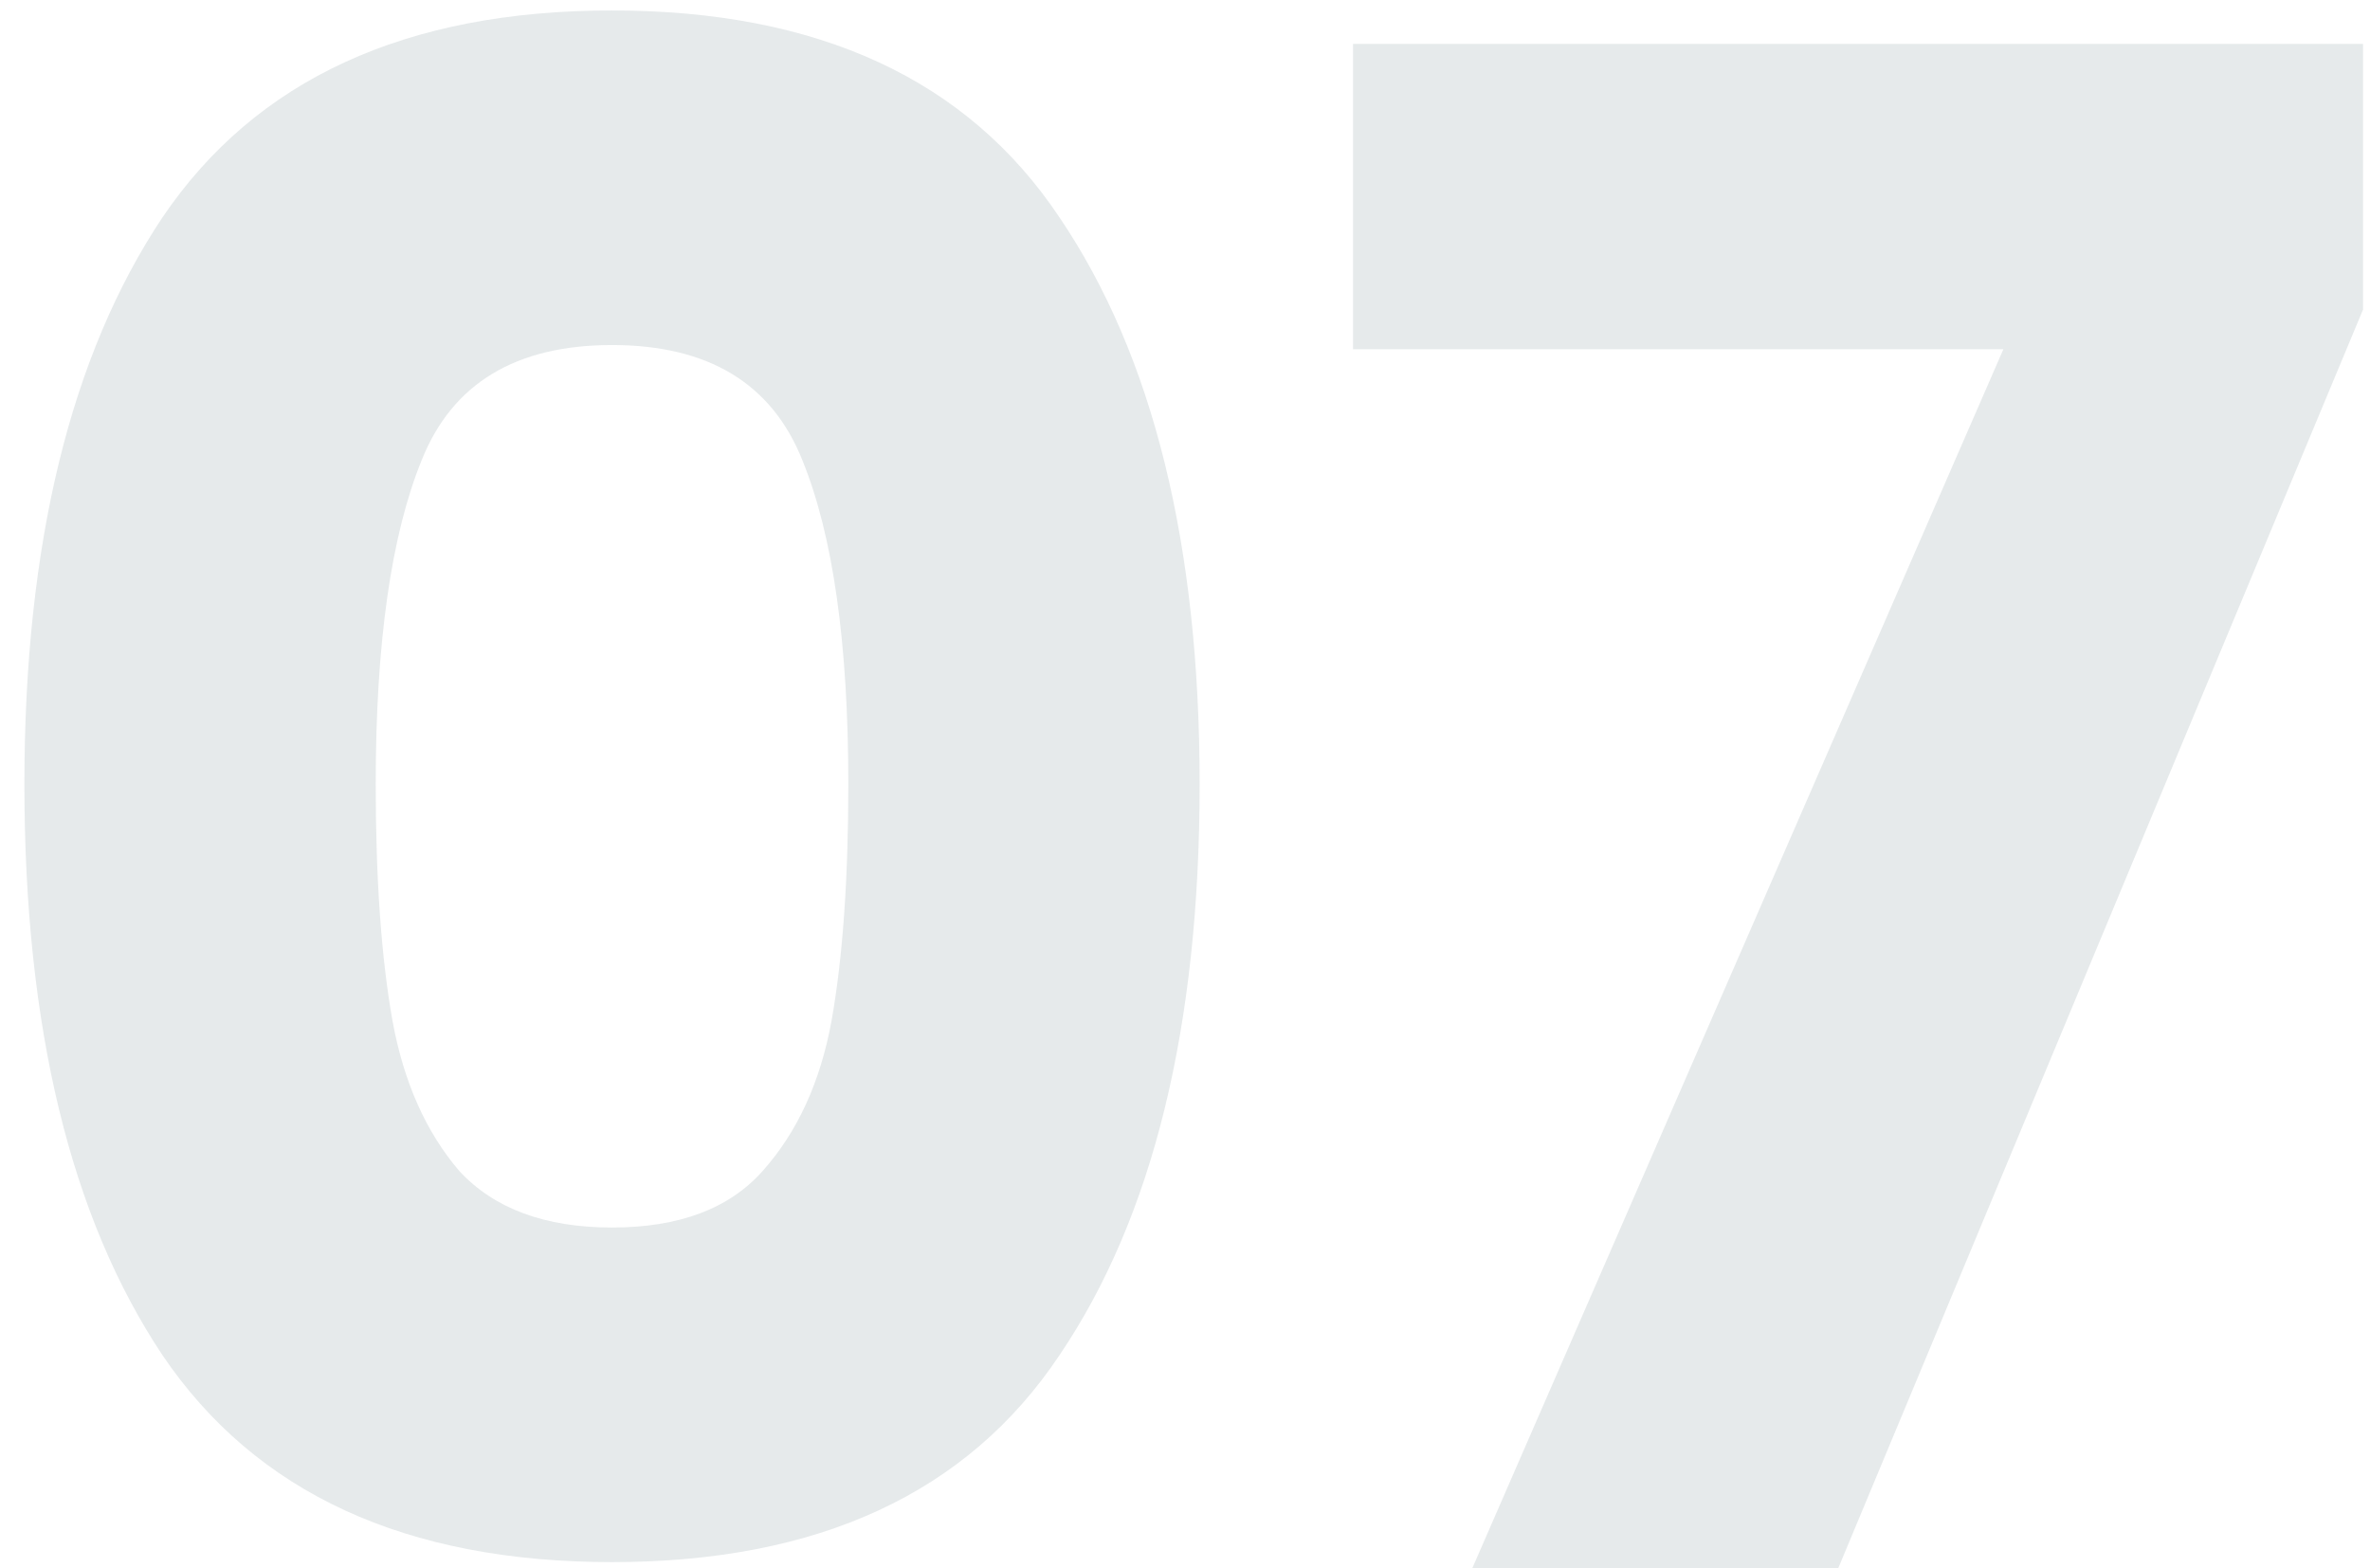 <?xml version="1.0" encoding="UTF-8"?>
<svg xmlns="http://www.w3.org/2000/svg" width="68" height="45" viewBox="0 0 68 45" fill="none">
  <path opacity="0.1" d="M0.7 22.5C0.7 15.62 2.02 10.2 4.66 6.24C7.34 2.28 11.64 0.3 17.56 0.3C23.48 0.3 27.76 2.28 30.4 6.24C33.08 10.2 34.42 15.62 34.42 22.5C34.42 29.46 33.08 34.92 30.4 38.88C27.76 42.84 23.48 44.82 17.56 44.82C11.64 44.82 7.34 42.84 4.66 38.88C2.02 34.92 0.7 29.46 0.7 22.5ZM24.34 22.5C24.34 18.46 23.9 15.36 23.02 13.2C22.14 11 20.32 9.9 17.56 9.9C14.8 9.9 12.98 11 12.1 13.2C11.22 15.36 10.78 18.46 10.78 22.5C10.78 25.22 10.94 27.48 11.26 29.28C11.58 31.04 12.22 32.48 13.18 33.6C14.18 34.68 15.64 35.22 17.56 35.22C19.48 35.22 20.92 34.68 21.88 33.6C22.88 32.48 23.54 31.04 23.86 29.28C24.18 27.48 24.34 25.22 24.34 22.5ZM67.801 8.88L52.741 45H42.241L57.481 10.02H38.821V1.26H67.801V8.88Z" fill="#002D33"></path>
</svg>
